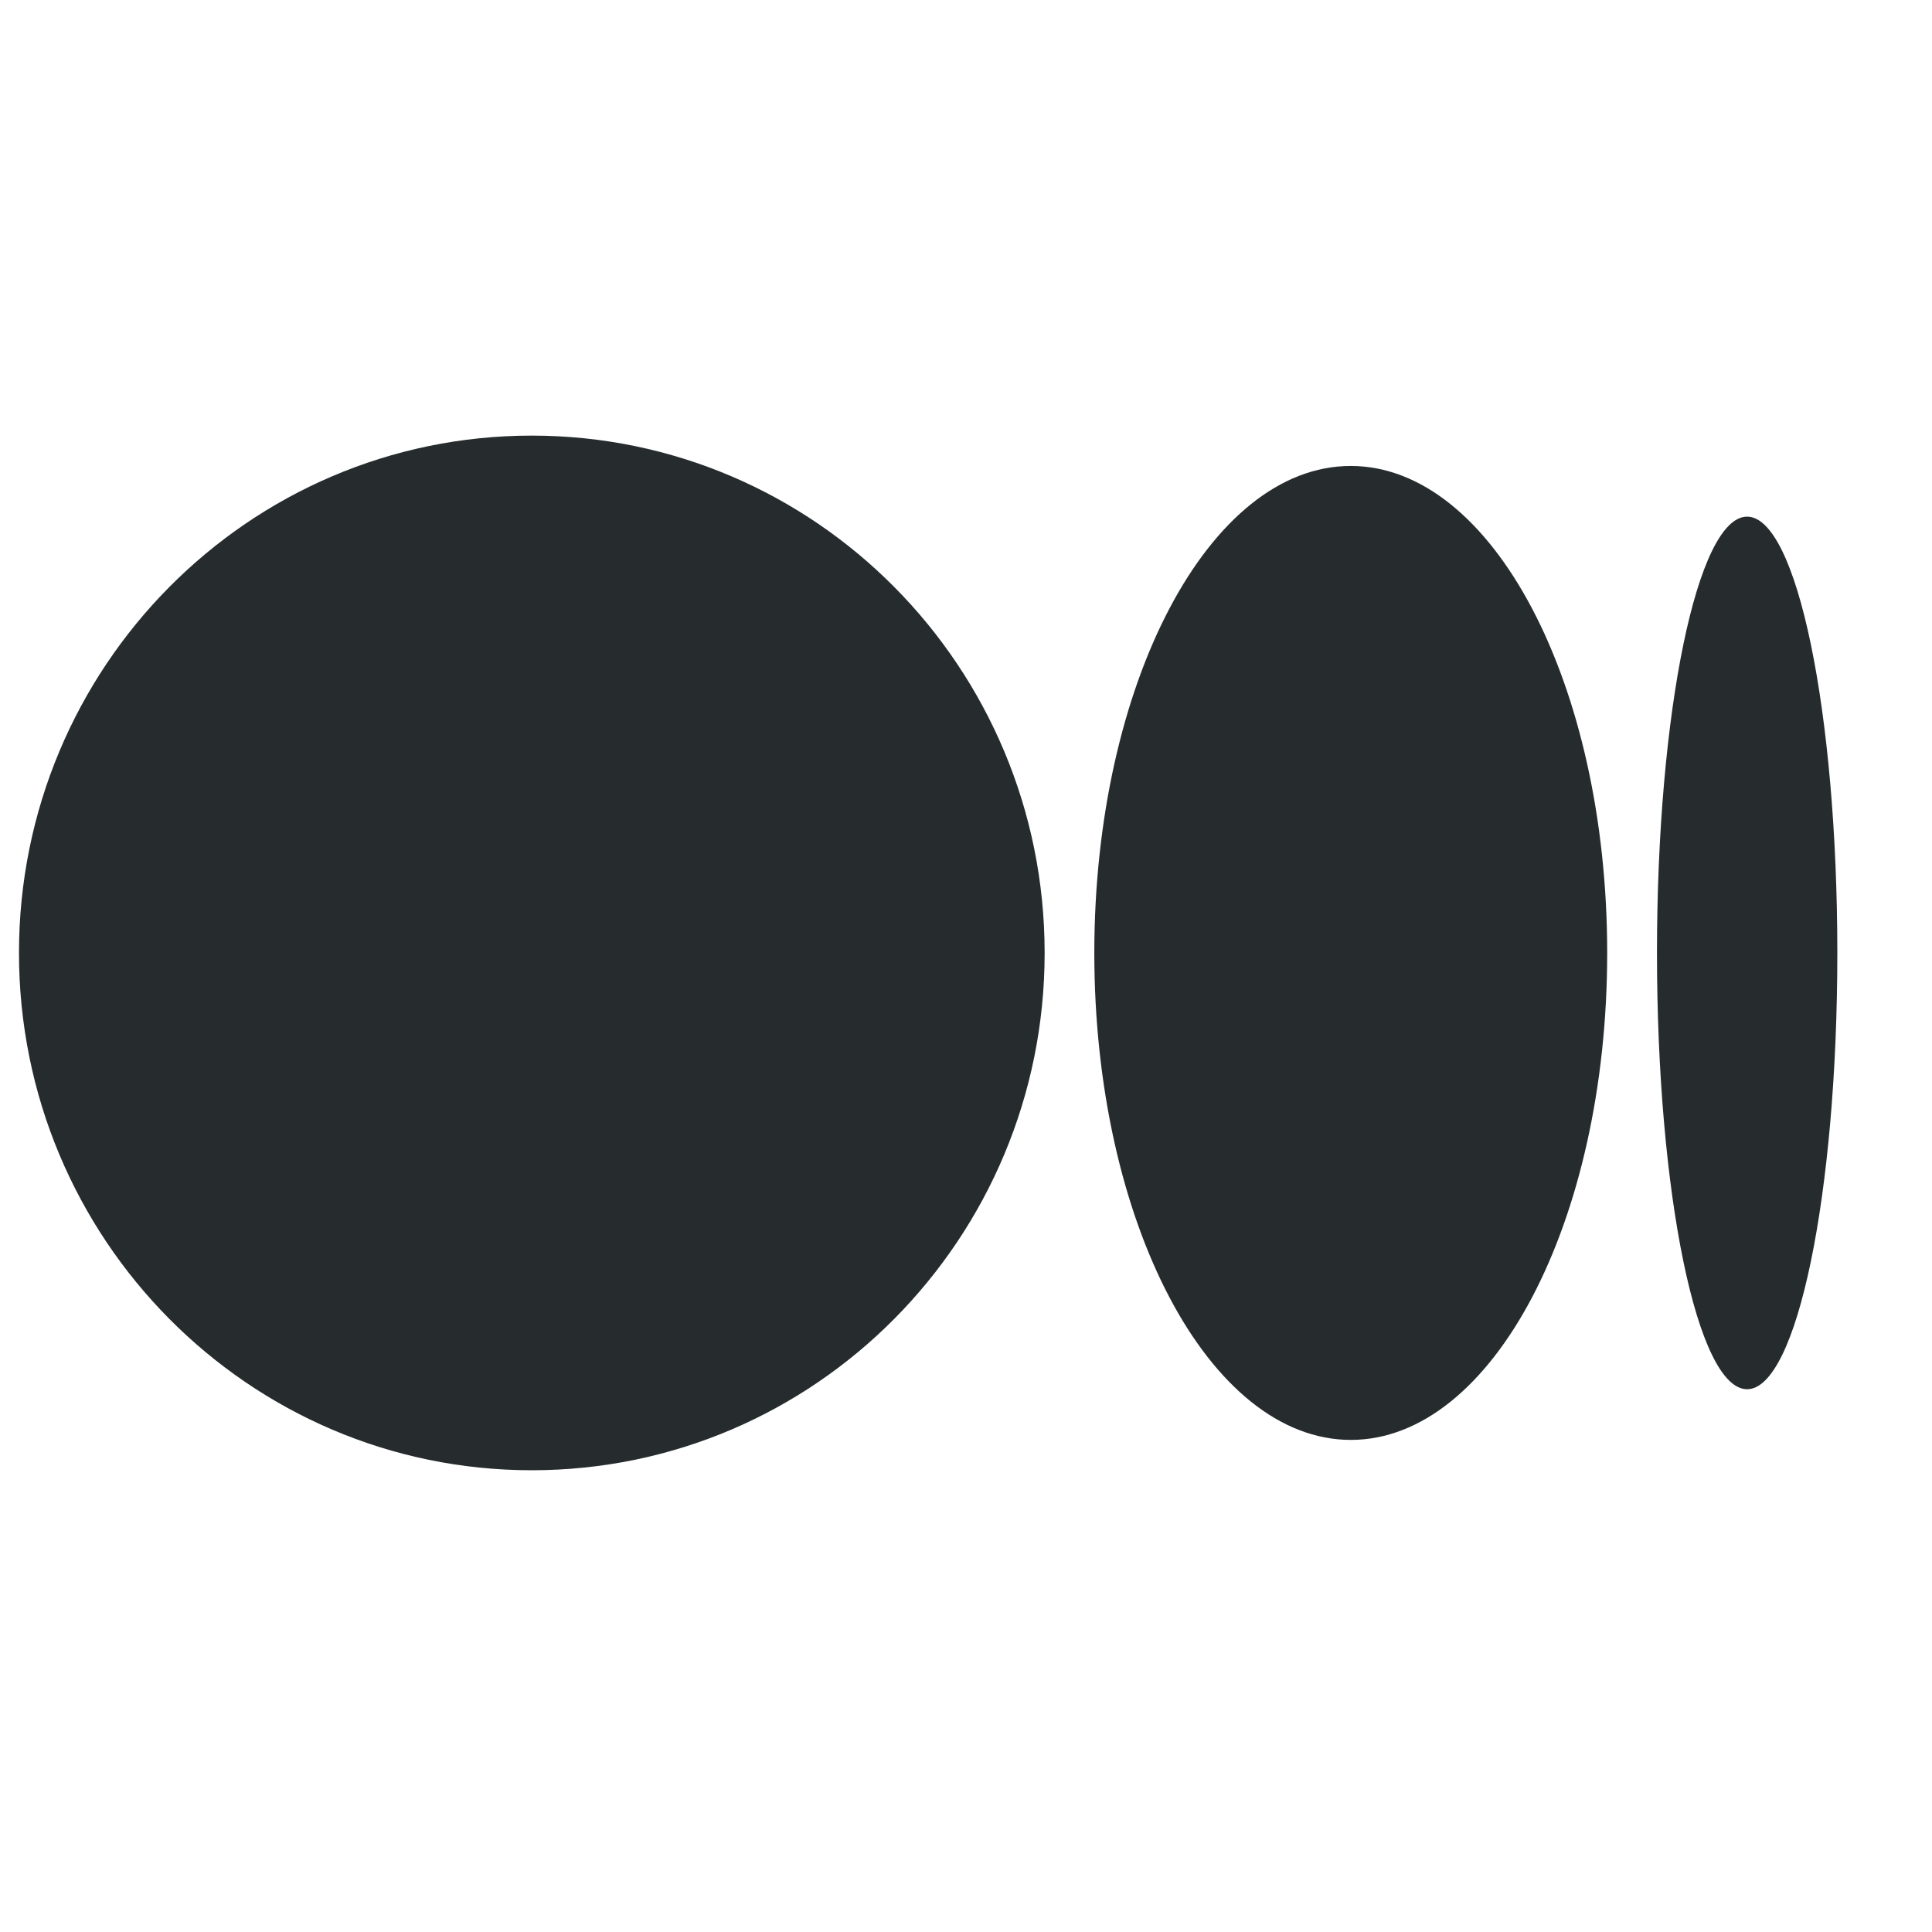 <svg
                    xmlns="http://www.w3.org/2000/svg"
                    width="17"
                    height="17"
                    viewBox="0 0 17 17"
                    fill="none"
                  >
                    <g clipPath="url(#clip0_9381_13961)">
                      <path
                        d="M16.167 8.385C16.167 10.505 15.811 12.224 15.373 12.224C14.935 12.224 14.58 10.505 14.58 8.385C14.58 6.265 14.935 4.546 15.373 4.546C15.811 4.546 16.167 6.265 16.167 8.385Z"
                        fill="#262C2E"
                      />
                      <path
                        d="M14.142 8.385C14.142 10.752 13.132 12.67 11.886 12.67C10.639 12.67 9.629 10.752 9.629 8.385C9.629 6.019 10.639 4.1 11.885 4.1C13.132 4.1 14.142 6.018 14.142 8.385"
                        fill="#262C2E"
                      />
                      <path
                        d="M9.192 8.385C9.192 10.899 7.171 12.937 4.679 12.937C2.187 12.937 0.167 10.899 0.167 8.385C0.167 5.872 2.187 3.833 4.679 3.833C7.171 3.833 9.192 5.871 9.192 8.385Z"
                        fill="#262C2E"
                      />
                    </g>
                    <defs>
                      <clipPath id="clip0_9381_13961">
                        <rect
                          width="16"
                          height="16"
                          fill="white"
                          transform="translate(0.167 0.5)"
                        />
                      </clipPath>
                    </defs>
                  </svg>